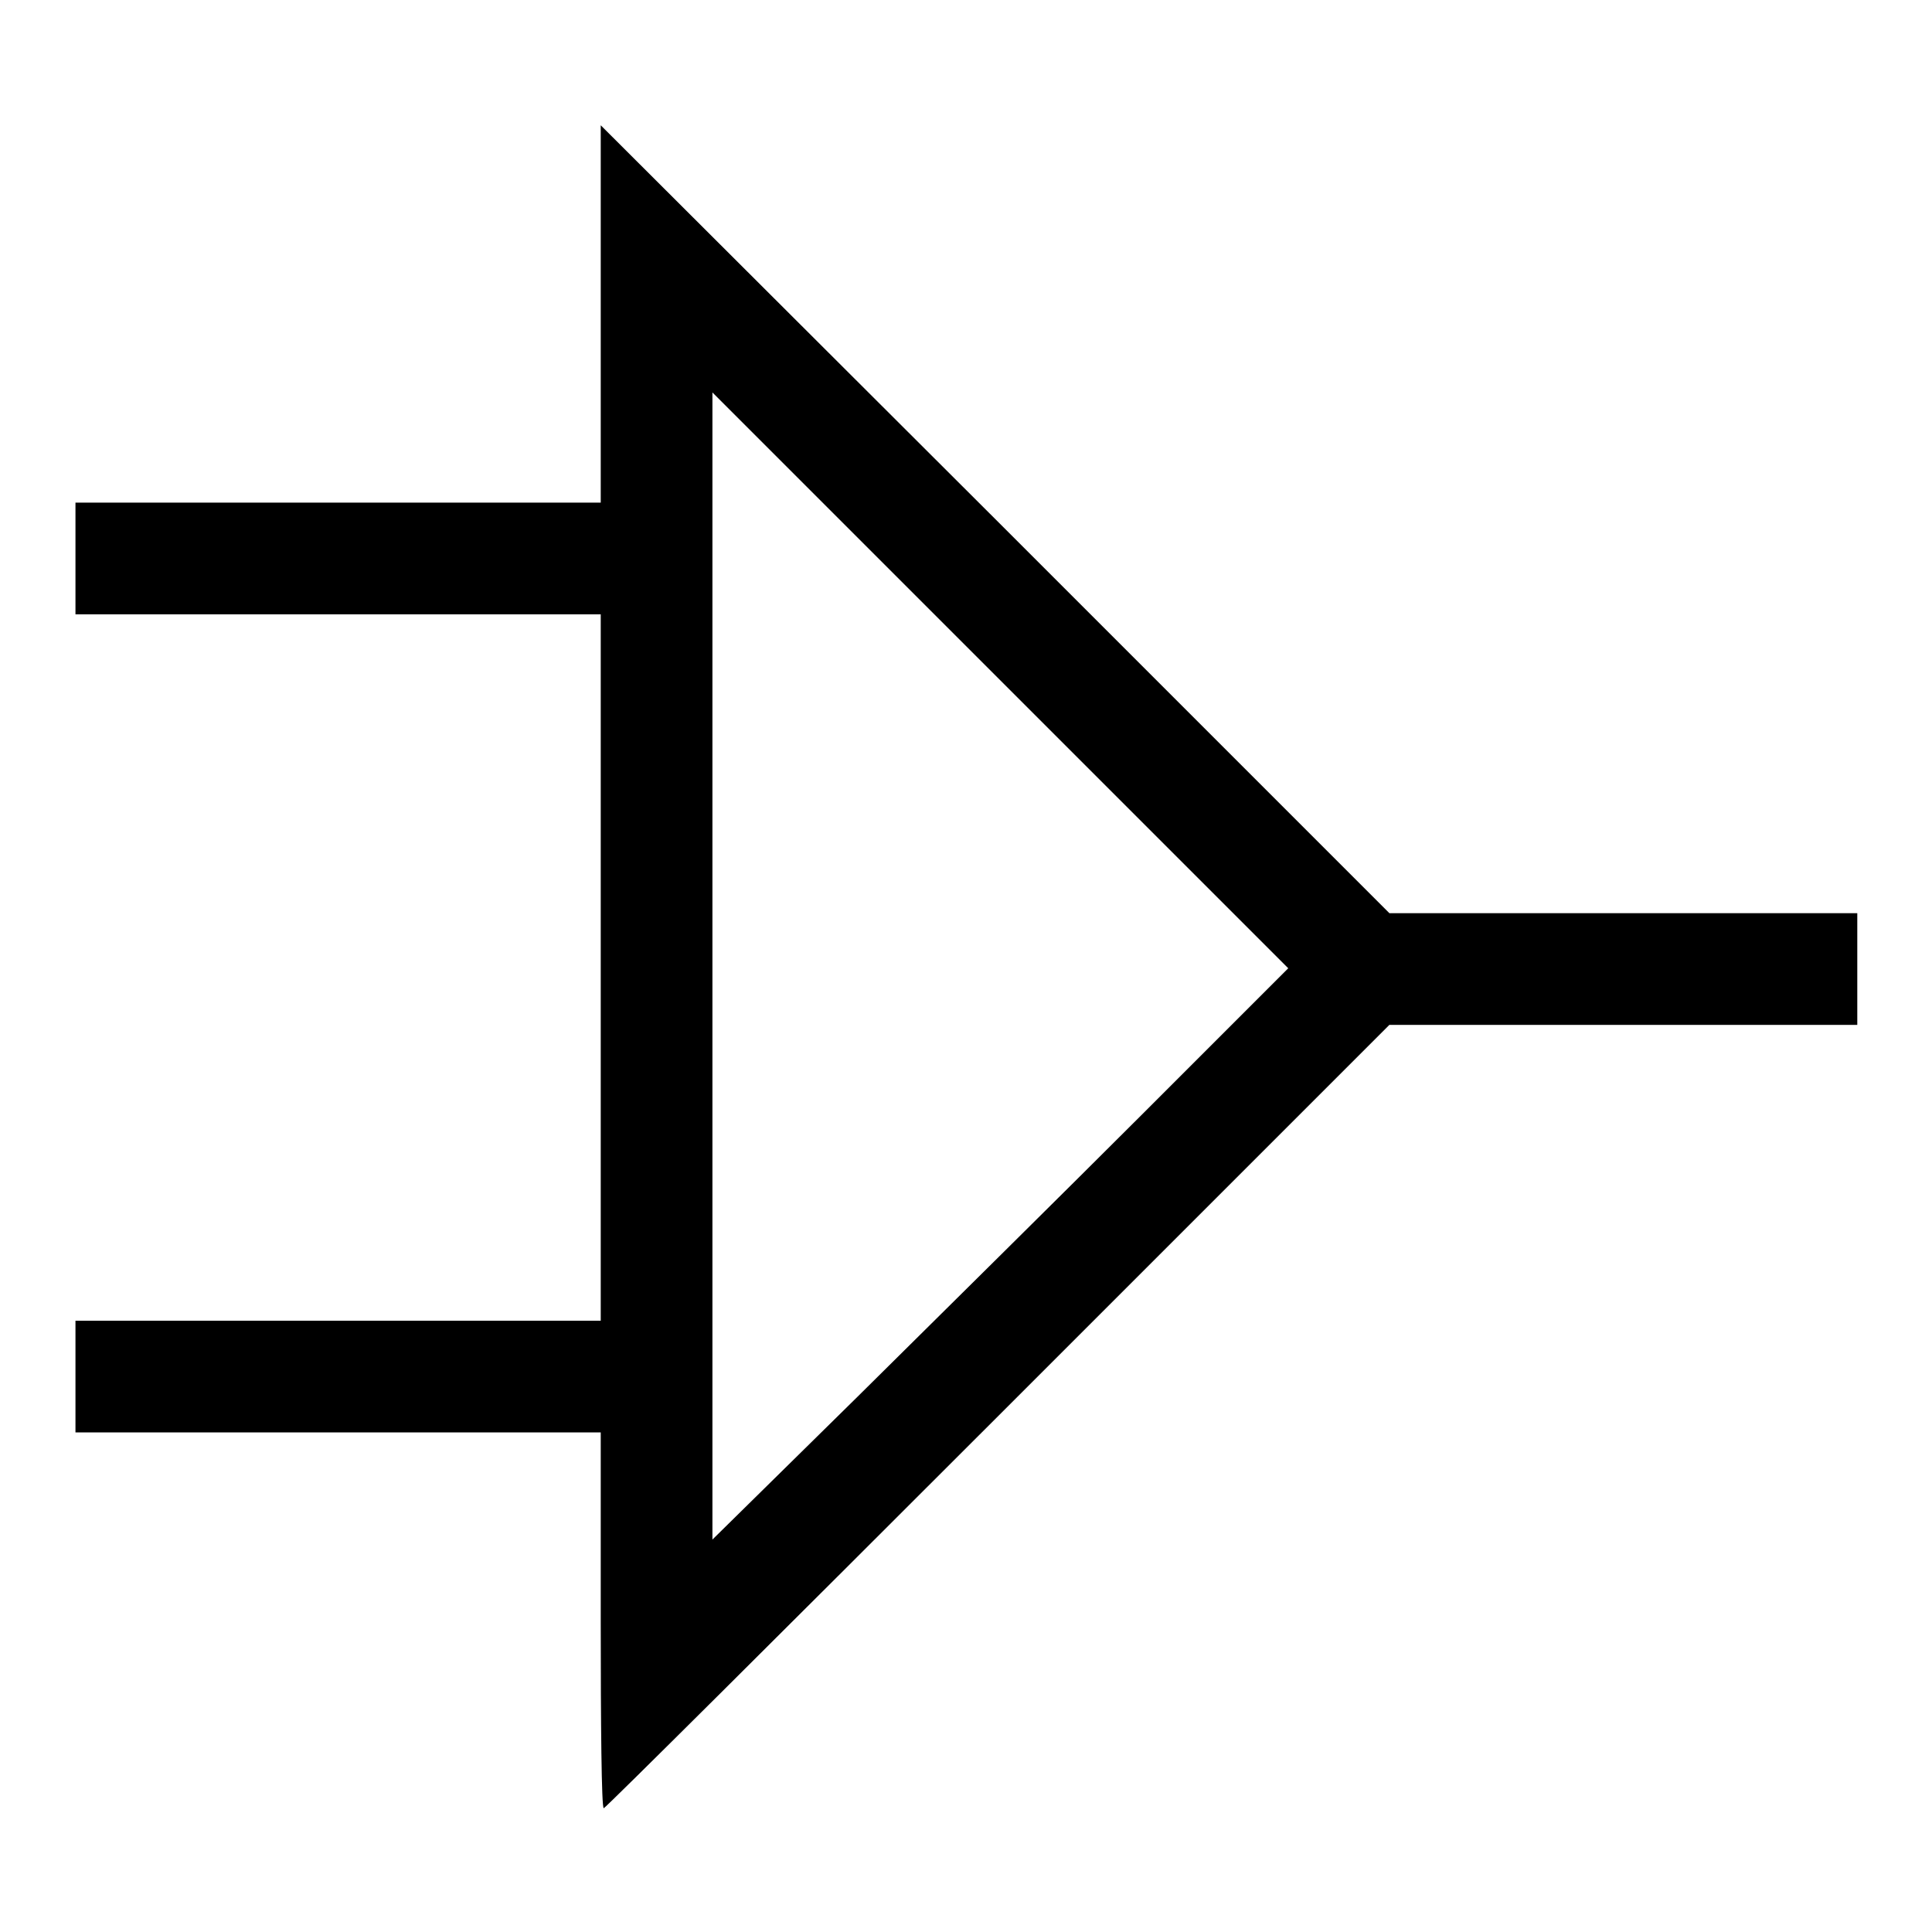 <?xml version="1.0" encoding="utf-8"?>
<!-- Svg Vector Icons : http://www.onlinewebfonts.com/icon -->
<!DOCTYPE svg PUBLIC "-//W3C//DTD SVG 1.1//EN" "http://www.w3.org/Graphics/SVG/1.1/DTD/svg11.dtd">
<svg version="1.1" xmlns="http://www.w3.org/2000/svg" xmlns:xlink="http://www.w3.org/1999/xlink" x="0px" y="0px" viewBox="0 0 256 256" enable-background="new 0 0 256 256" xml:space="preserve">
<g><g><g><path fill="#000000" d="M79.6,41.6v25H44.8H10V74v7.4h34.8h34.8v46.8v46.8H44.8H10v7.4v7.4h34.8h34.8v24.9c0,13.7,0.1,24.9,0.4,24.9c0.2,0,23.6-23.3,52.2-51.9l51.9-51.9h31h31v-7.4V121h-31h-31l-52.2-52.2L79.6,16.6V41.6z M151.7,147.3c-10.4,10.4-27.6,27.4-38.1,37.8L94.4,204v-76v-76l38.1,38.1l38.2,38.2L151.7,147.3z"/></g></g></g>
</svg>